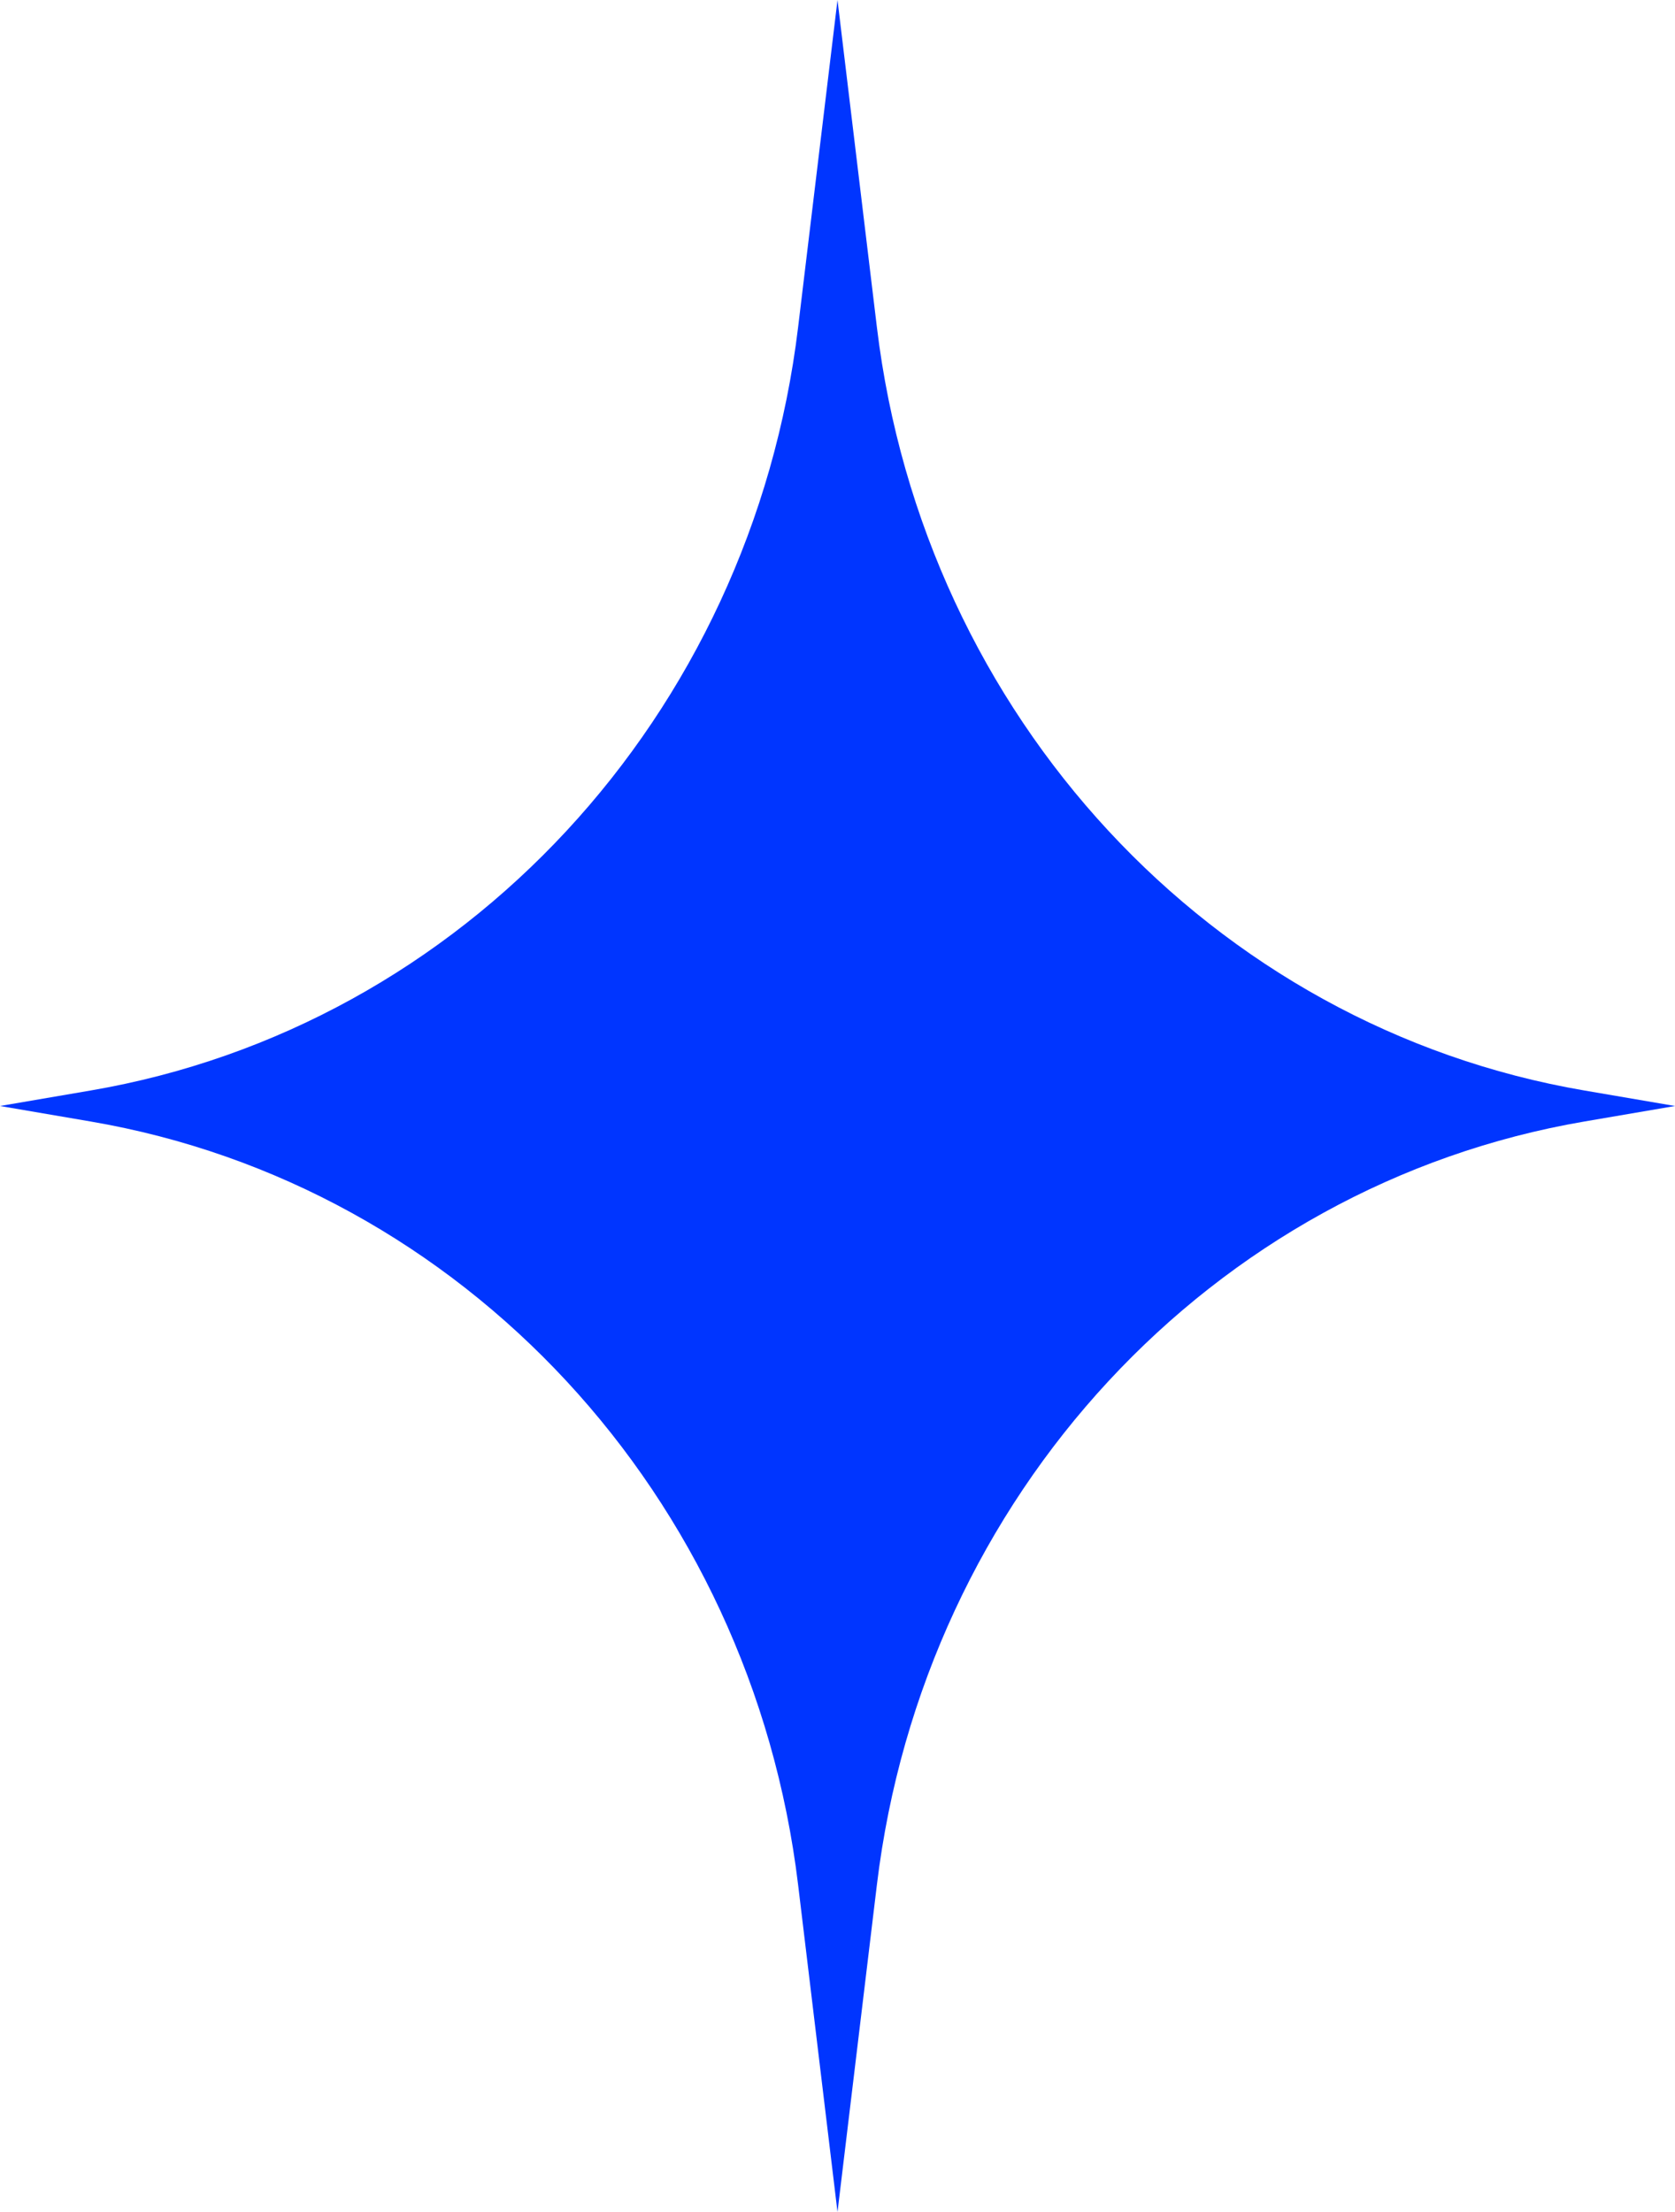 <?xml version="1.0" encoding="UTF-8"?> <svg xmlns="http://www.w3.org/2000/svg" width="25" height="33" viewBox="0 0 25 33" fill="none"> <path d="M12.5 0L13.088 4.882C13.788 10.685 18.085 15.319 23.649 16.269L25 16.5L23.649 16.731C18.085 17.681 13.788 22.315 13.088 28.118L12.5 33L11.912 28.118C11.212 22.315 6.915 17.681 1.351 16.731L0 16.5L1.351 16.269C6.915 15.319 11.212 10.685 11.912 4.882L12.5 0Z" fill="#0035FF"></path> </svg> 